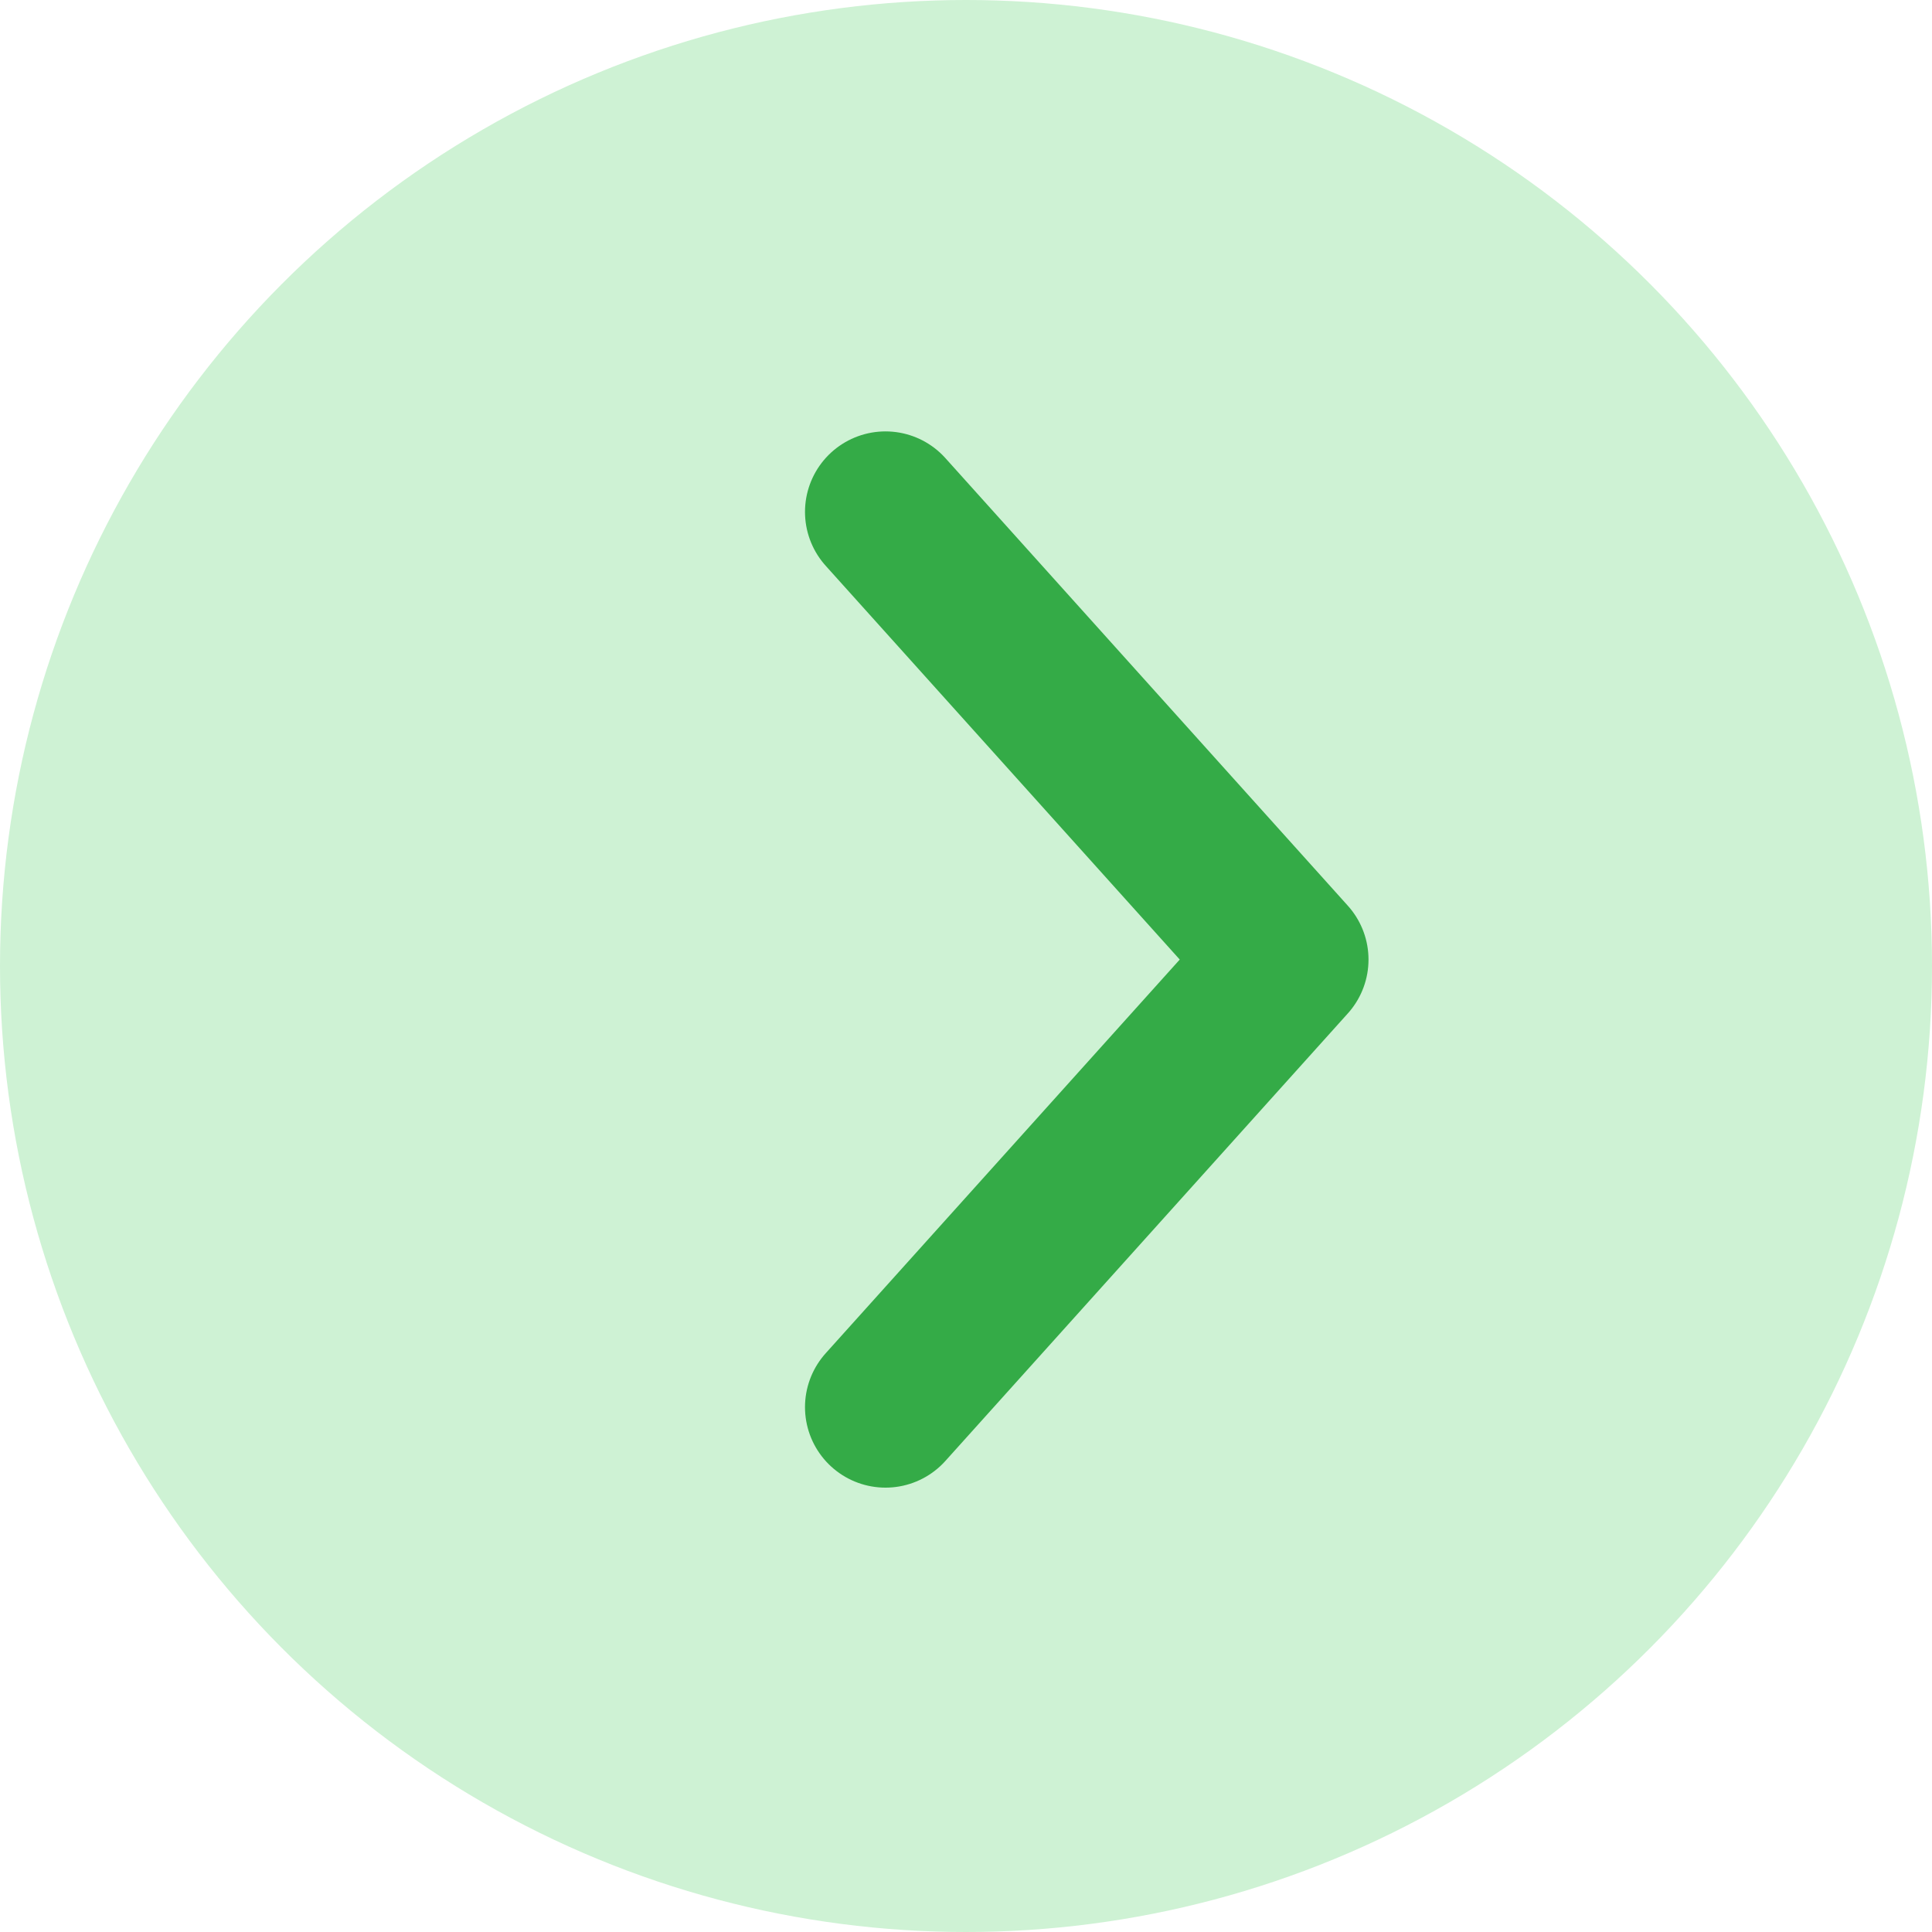 <?xml version="1.0" encoding="UTF-8"?> <svg xmlns="http://www.w3.org/2000/svg" width="24" height="24" viewBox="0 0 24 24" fill="none"><circle cx="12" cy="12" r="12" fill="#CEF2D4"></circle><path d="M11 17.48L16 11.92L11 6.359" stroke="#34AB47" stroke-width="2" stroke-linecap="round" stroke-linejoin="round"></path></svg> 